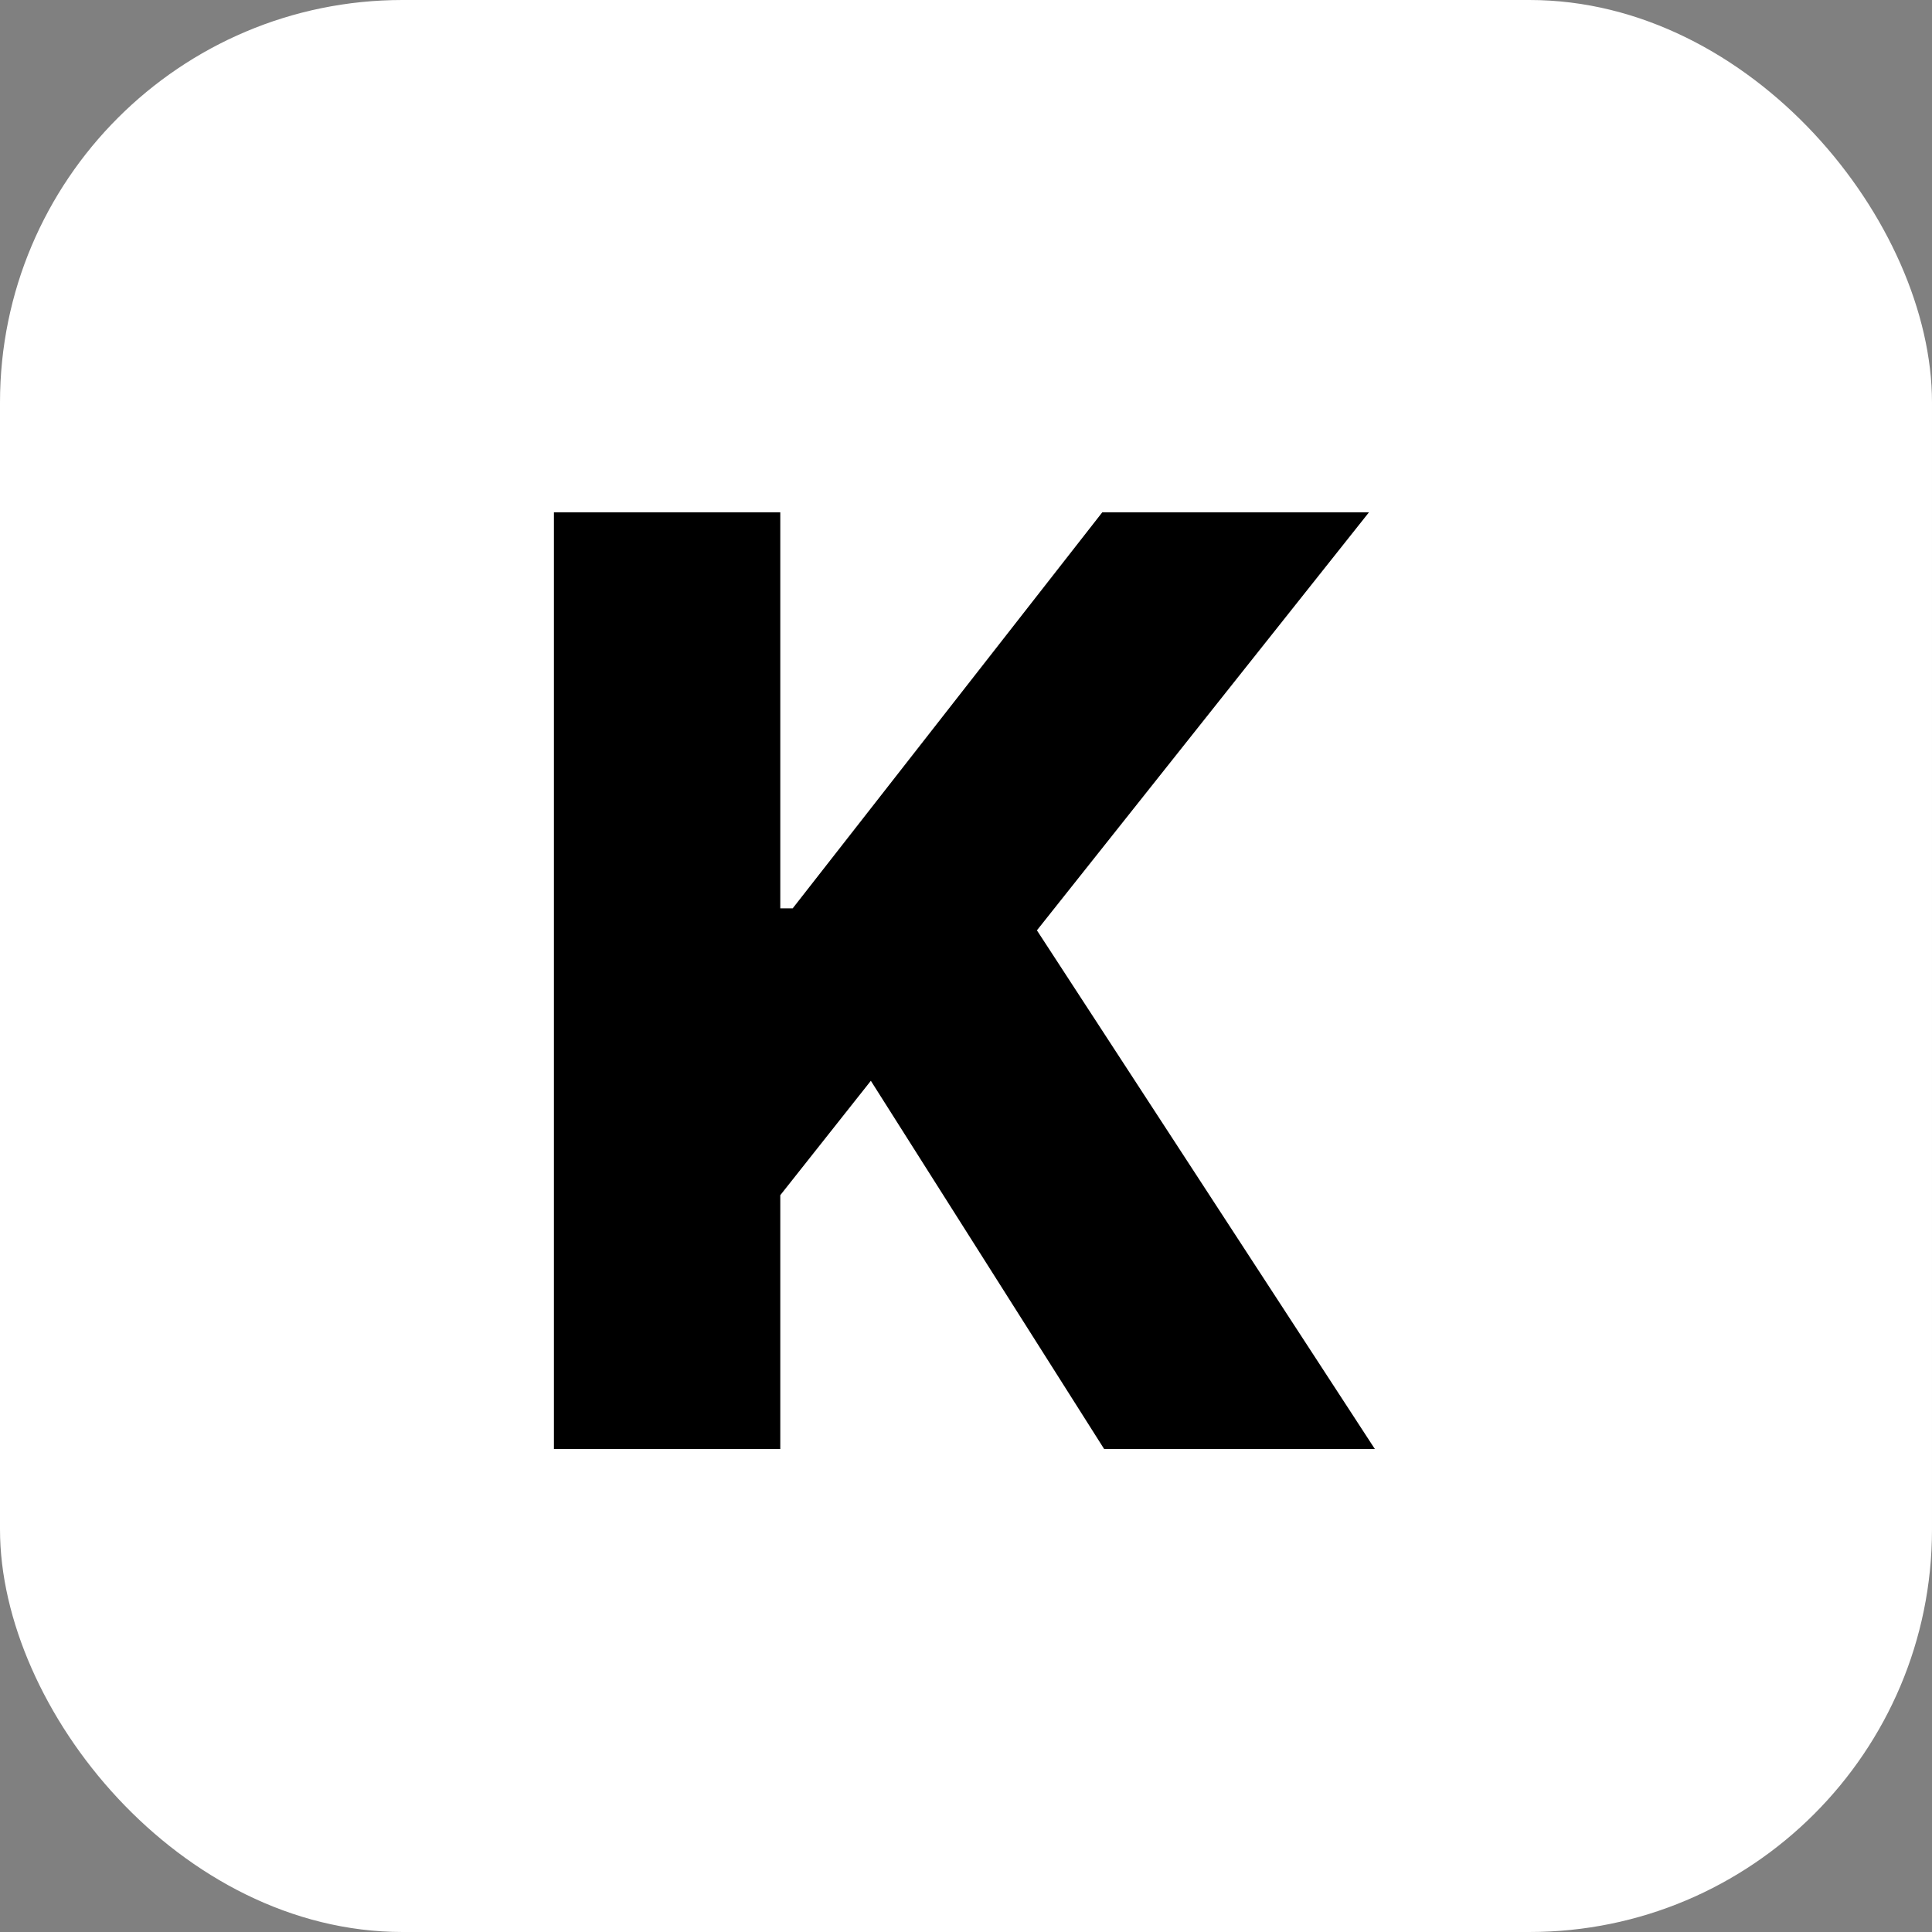 <?xml version="1.0" encoding="UTF-8"?> <svg xmlns="http://www.w3.org/2000/svg" width="24" height="24" viewBox="0 0 24 24" fill="none"><rect x="0" y="0" width="24" height="24" fill="#808080" stroke="none"/><rect width="24" height="24" rx="5" fill="white"></rect><path d="M6.881 18V6.364H9.693V11.284H9.847L13.693 6.364H17.006L12.881 11.557L17.079 18H13.716L10.818 13.426L9.693 14.847V18H6.881Z" fill="black"></path></svg> 